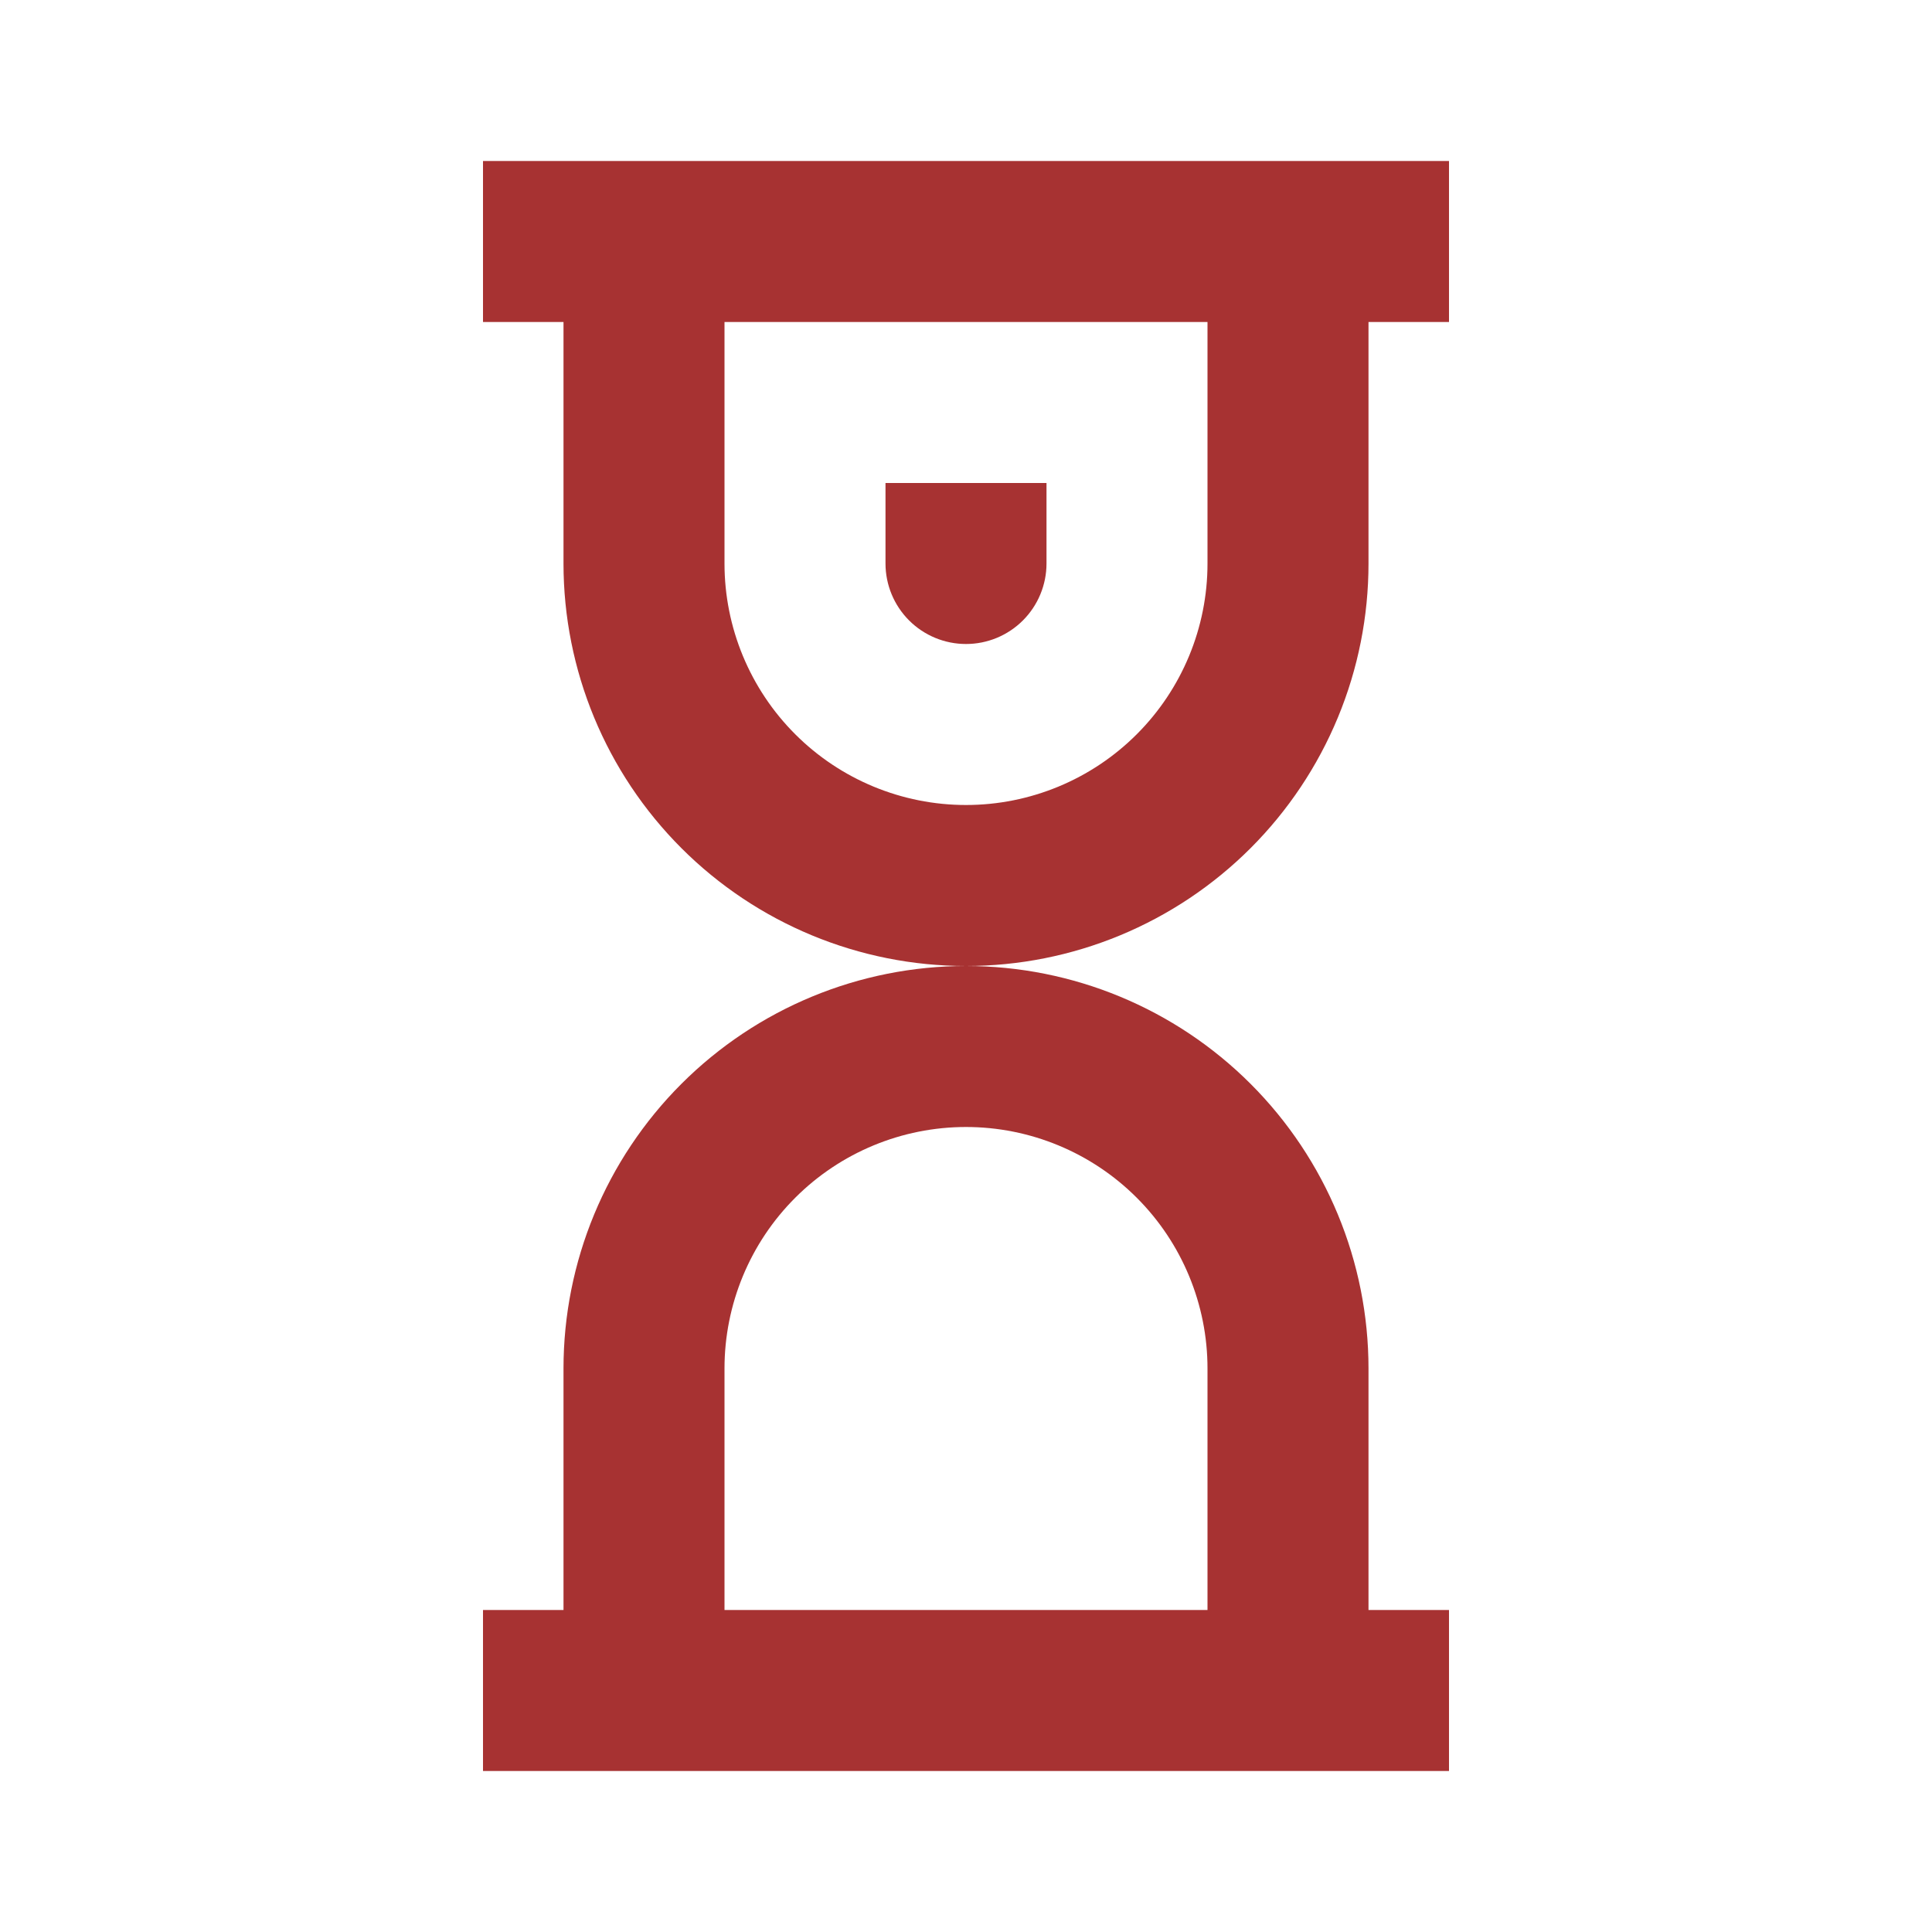 <?xml version="1.0" encoding="UTF-8"?> <svg xmlns="http://www.w3.org/2000/svg" width="117" height="117" viewBox="0 0 117 117" fill="none"> <path d="M63.375 29.25H53.625V34.125C53.625 35.418 54.139 36.658 55.053 37.572C55.967 38.486 57.207 39 58.5 39C59.793 39 61.033 38.486 61.947 37.572C62.861 36.658 63.375 35.418 63.375 34.125V29.25Z" fill="#A73232"></path> <path fill-rule="evenodd" clip-rule="evenodd" d="M29.25 9.75V19.5H34.125V34.125C34.125 40.59 36.693 46.789 41.264 51.361C45.836 55.932 52.035 58.5 58.5 58.5C52.035 58.5 45.836 61.068 41.264 65.639C36.693 70.21 34.125 76.41 34.125 82.875V97.5H29.25V107.25H87.75V97.5H82.875V82.875C82.875 76.41 80.307 70.21 75.736 65.639C71.165 61.068 64.965 58.5 58.5 58.5C61.701 58.5 64.871 57.87 67.828 56.645C70.785 55.42 73.472 53.624 75.736 51.361C77.999 49.097 79.795 46.41 81.02 43.453C82.245 40.496 82.875 37.326 82.875 34.125V19.5H87.75V9.75H29.25ZM43.875 19.5H73.125V34.125C73.125 38.004 71.584 41.724 68.841 44.466C66.099 47.209 62.379 48.75 58.5 48.75C54.621 48.75 50.901 47.209 48.159 44.466C45.416 41.724 43.875 38.004 43.875 34.125V19.5ZM43.875 82.875V97.5H73.125V82.875C73.125 78.996 71.584 75.276 68.841 72.534C66.099 69.791 62.379 68.25 58.5 68.25C54.621 68.25 50.901 69.791 48.159 72.534C45.416 75.276 43.875 78.996 43.875 82.875Z" fill="#A73232"></path> </svg> 